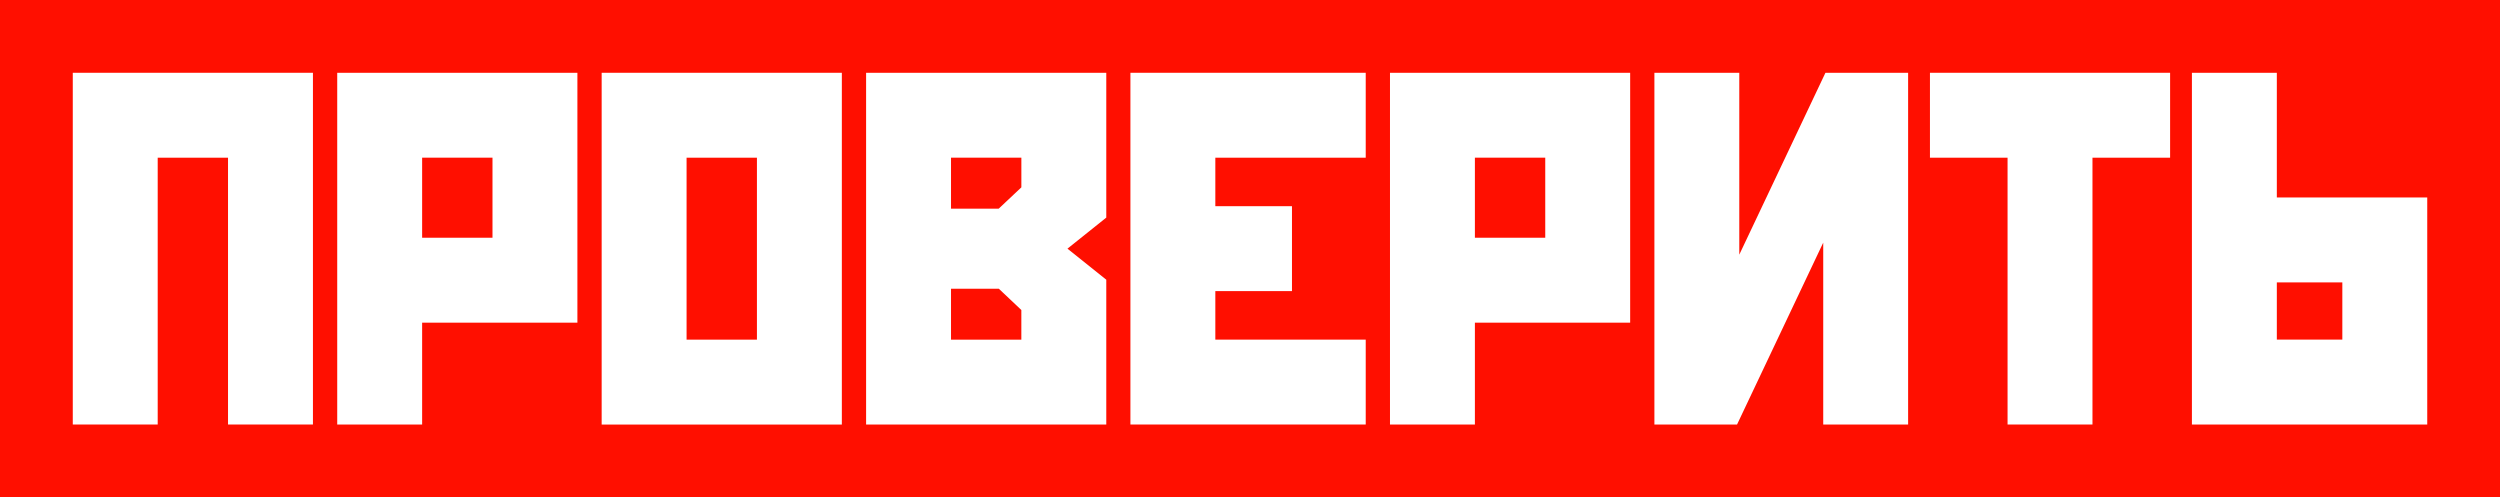 <?xml version="1.0" encoding="UTF-8"?> <svg xmlns="http://www.w3.org/2000/svg" viewBox="0 0 1030.48 204.98"><defs><style>.cls-1{fill:#ff0f00;}.cls-2{fill:#fff;}</style></defs><g id="Layer_2" data-name="Layer 2"><g id="Layer_2-2" data-name="Layer 2"><rect class="cls-1" width="1030.48" height="204.98"></rect><polygon class="cls-2" points="30 174.98 65 174.98 65 65 93.99 65 93.99 174.98 128.99 174.98 128.99 30 30 30 30 174.98"></polygon><path class="cls-2" d="M139,175h35V133h64V30H139ZM174,65h29V98H174Z"></path><path class="cls-2" d="M248,175h99V30H248ZM283,65h29v75H283Z"></path><path class="cls-2" d="M357,175h99V115.29L440,102.49,456,89.69V30H357ZM392,65h29V77.22L411.66,86H392Zm0,54h19.7l9.29,8.78V140H392Z"></path><polygon class="cls-2" points="465.95 174.98 562.94 174.98 562.94 139.99 500.95 139.99 500.95 119.99 532.54 119.99 532.54 84.99 500.95 84.99 500.95 65 562.94 65 562.94 30 465.95 30 465.95 174.98"></polygon><path class="cls-2" d="M572.94,175h35V133h64V30h-99Zm35-110h29V98h-29Z"></path><polygon class="cls-2" points="716.92 104.97 716.92 30 681.93 30 681.93 174.98 716 174.98 751.52 100.01 751.52 174.98 786.51 174.98 786.51 30 752.43 30 716.92 104.97"></polygon><polygon class="cls-2" points="795.51 65 827.5 65 827.5 174.98 862.5 174.98 862.5 65 894.5 65 894.5 30 795.51 30 795.51 65"></polygon><path class="cls-2" d="M938.49,81.39V30h-35V175h97V81.39Zm27,58.6h-27v-23.6h27Z"></path></g></g></svg> 